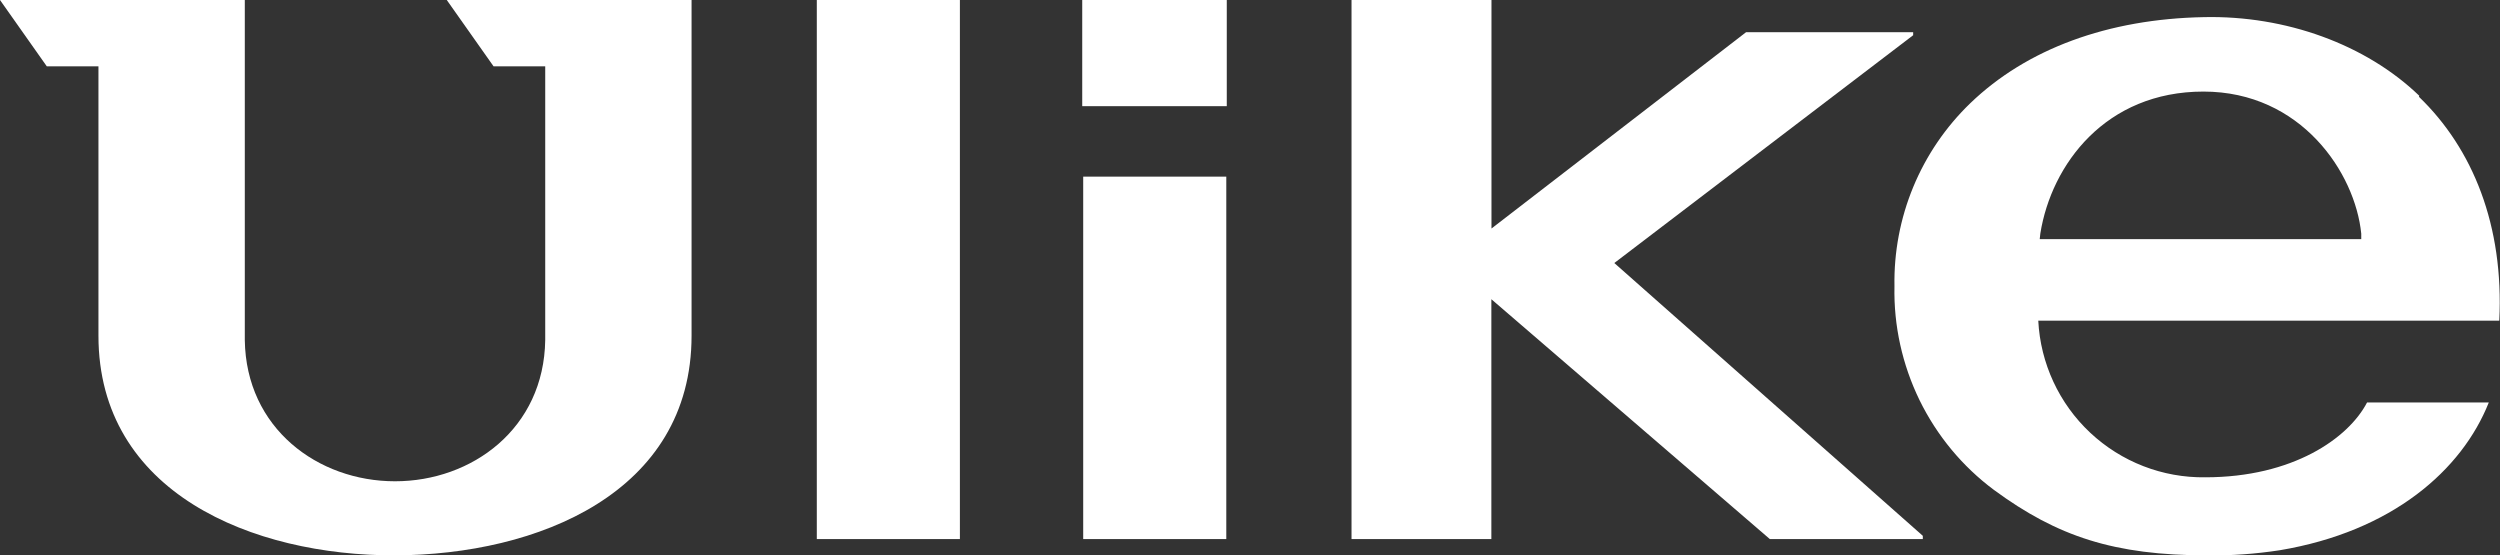 <?xml version="1.0" encoding="UTF-8"?>
<svg id="Layer_2" data-name="Layer 2" xmlns="http://www.w3.org/2000/svg" viewBox="0 0 207.21 46.04">
  <rect x="0" y="0" width="207.21" height="46.04" fill="#333333" stroke="none"/>
  <defs>
    <style>
      .cls-1 {
        fill: #fff;
      }
    </style>
  </defs>
  <g id="Layer_1-2" data-name="Layer 1">
    <g>
      <path class="cls-1" d="M101.68,0h-11.98v8.8h11.98V0Z"/>
      <path class="cls-1" d="M101.64,14.64h-11.86v30.04h11.86V14.64Z"/>
      <path class="cls-1" d="M79.56,0h-11.86v44.68h11.86V0Z"/>
      <path class="cls-1" d="M112.02,0v44.68h11.59v-19.88l23.08,19.88h12.68v-.27l-25.57-22.61,24.77-18.88v-.25h-13.85l-21.1,16.27V0h-11.59Z"/>
      <path class="cls-1" d="M40.92,5.5h4.27v22.68c-.1,7.34-6.07,11.71-12.45,11.71s-12.35-4.38-12.45-11.71V0H0l3.88,5.5h4.28v22.32c0,13.03,12.78,18.24,24.58,18.21,11.8-.04,24.58-5.17,24.58-18.21V0h-20.29l3.88,5.5Z"/>
      <path class="cls-1" d="M169.06,19.82l.05-.46c.92-5.75,5.42-11.77,13.52-11.77s12.58,6.74,13.08,11.78v.45h-26.65ZM200.52,7.94c-4.42-4.26-11.08-6.67-17.85-6.52-7.94.15-14.68,2.62-19.37,7.14-2.03,1.96-3.64,4.32-4.72,6.93-1.08,2.61-1.61,5.41-1.56,8.24-.07,3.27.65,6.5,2.08,9.44,1.44,2.94,3.55,5.49,6.17,7.44,5.24,3.85,9.95,5.42,17.67,5.42,2.01.03,4.01-.12,5.99-.42,9.36-1.56,15.13-6.66,17.35-12.25h-10.09c-1.54,2.96-6.15,6.2-13.41,6.2-3.54.05-6.96-1.28-9.54-3.7-2.58-2.42-4.12-5.75-4.3-9.28h38.21c.39-7.87-2.18-14.25-6.66-18.56"/>
    </g>
  </g>
</svg>